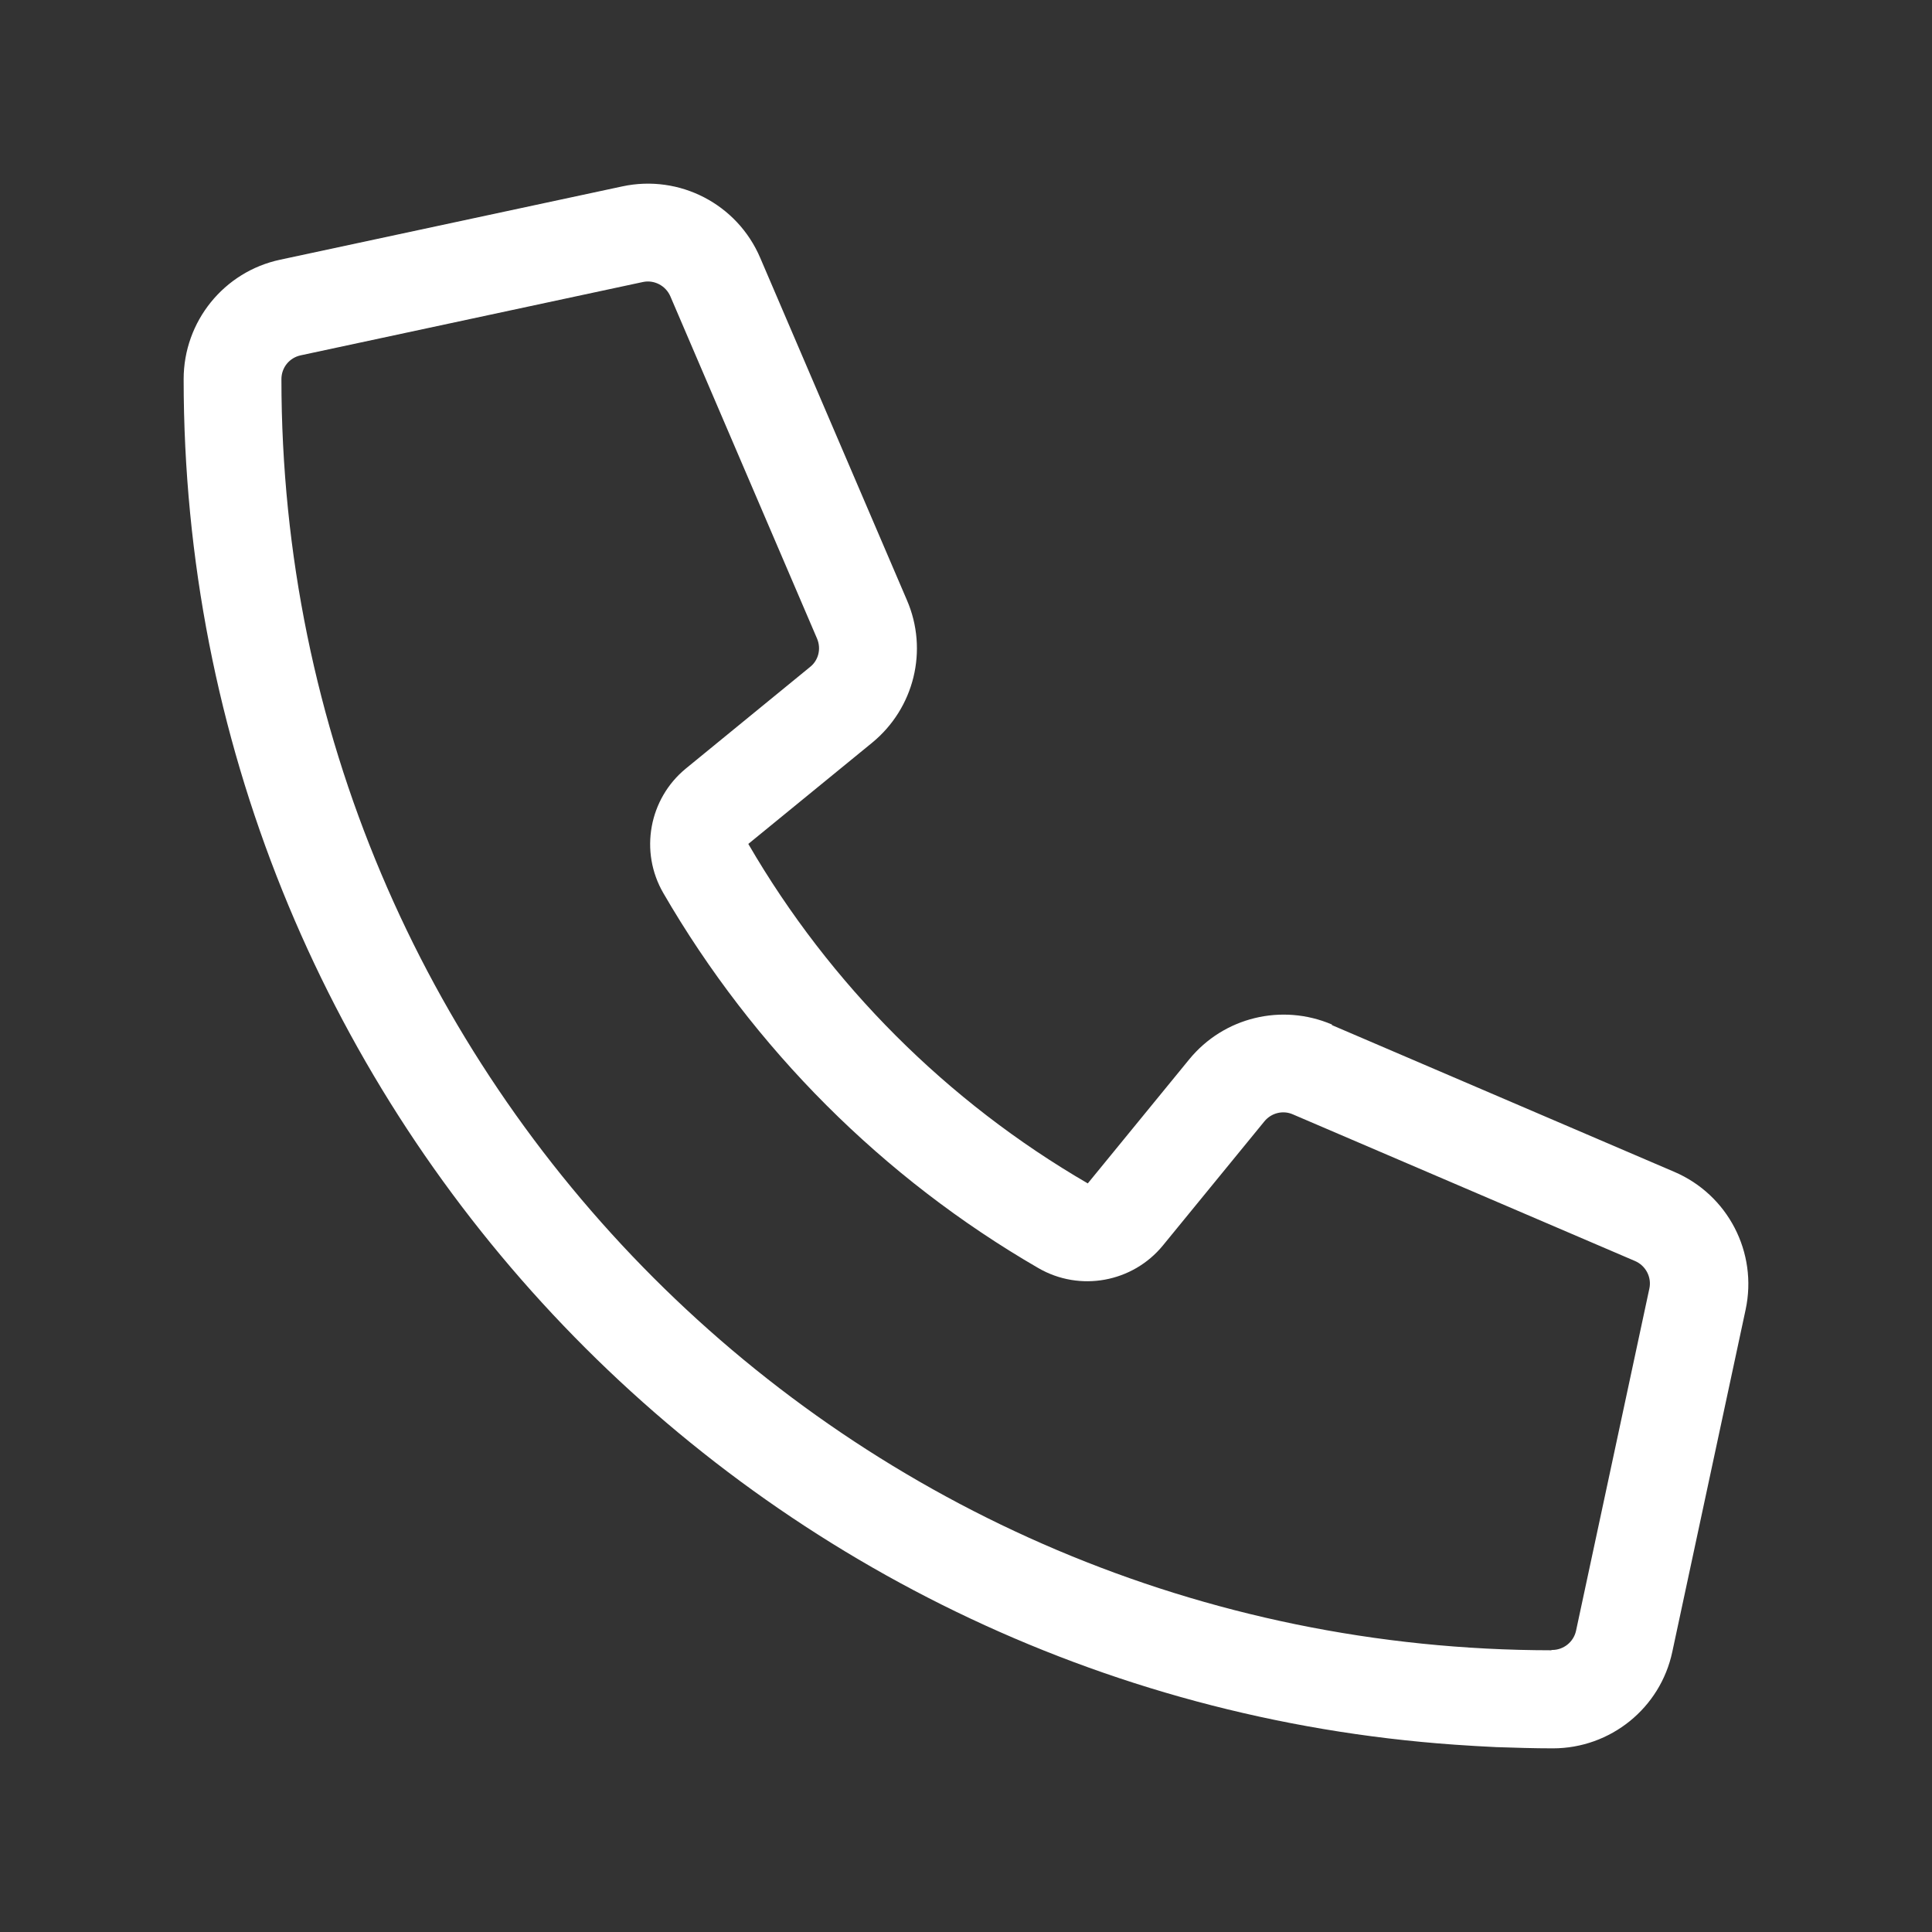 <svg xmlns="http://www.w3.org/2000/svg" data-name="Layer 1" viewBox="0 0 1080 1080"><rect x="0" y="0" width="1080" height="1080" fill="#333333" stroke="none"/><path fill="none" d="M0 0h1080v1080H0z"/><path fill="#fff" d="m744.55 573.04 191.3 81.99c30.06 12.81 46.8 45.09 39.97 77.03l-40.99 191.3c-6.66 31.43-34.5 53.98-66.79 53.98-10.59 0-20.84-.34-31.26-.68h-.17c-7.86-.34-15.71-.85-23.4-1.37-397.12-28.01-710.55-359.03-710.55-763.33 0-32.28 22.55-60.12 53.98-66.79l191.3-40.99c31.94-6.83 64.22 9.91 77.03 39.97l81.99 191.3c12.13 28.01 4.1 60.47-19.47 79.77l-69.18 56.54c45.61 78.57 111.2 144.16 189.77 189.77l56.71-69.35c19.3-23.57 51.75-31.43 79.77-19.47v.34zm122.64 349.3h.51c6.32 0 11.96-4.44 13.32-10.76l40.99-191.3c1.37-6.32-2.05-12.81-8.03-15.37l-191.3-81.99c-5.47-2.39-11.96-.85-15.88 3.93l-56.71 69.35c-16.91 20.67-46.46 26.13-69.69 12.64-86.77-50.22-159.19-122.64-209.58-209.58-13.49-23.23-8.03-52.78 12.64-69.69l69.35-56.71c4.78-3.76 6.32-10.25 3.93-15.88l-81.99-191.3c-2.56-5.98-9.05-9.39-15.37-8.03l-191.3 40.99c-6.32 1.37-10.76 6.83-10.76 13.32 0 392.34 317.87 710.21 710.04 710.56l-.17-.17z"/></svg>